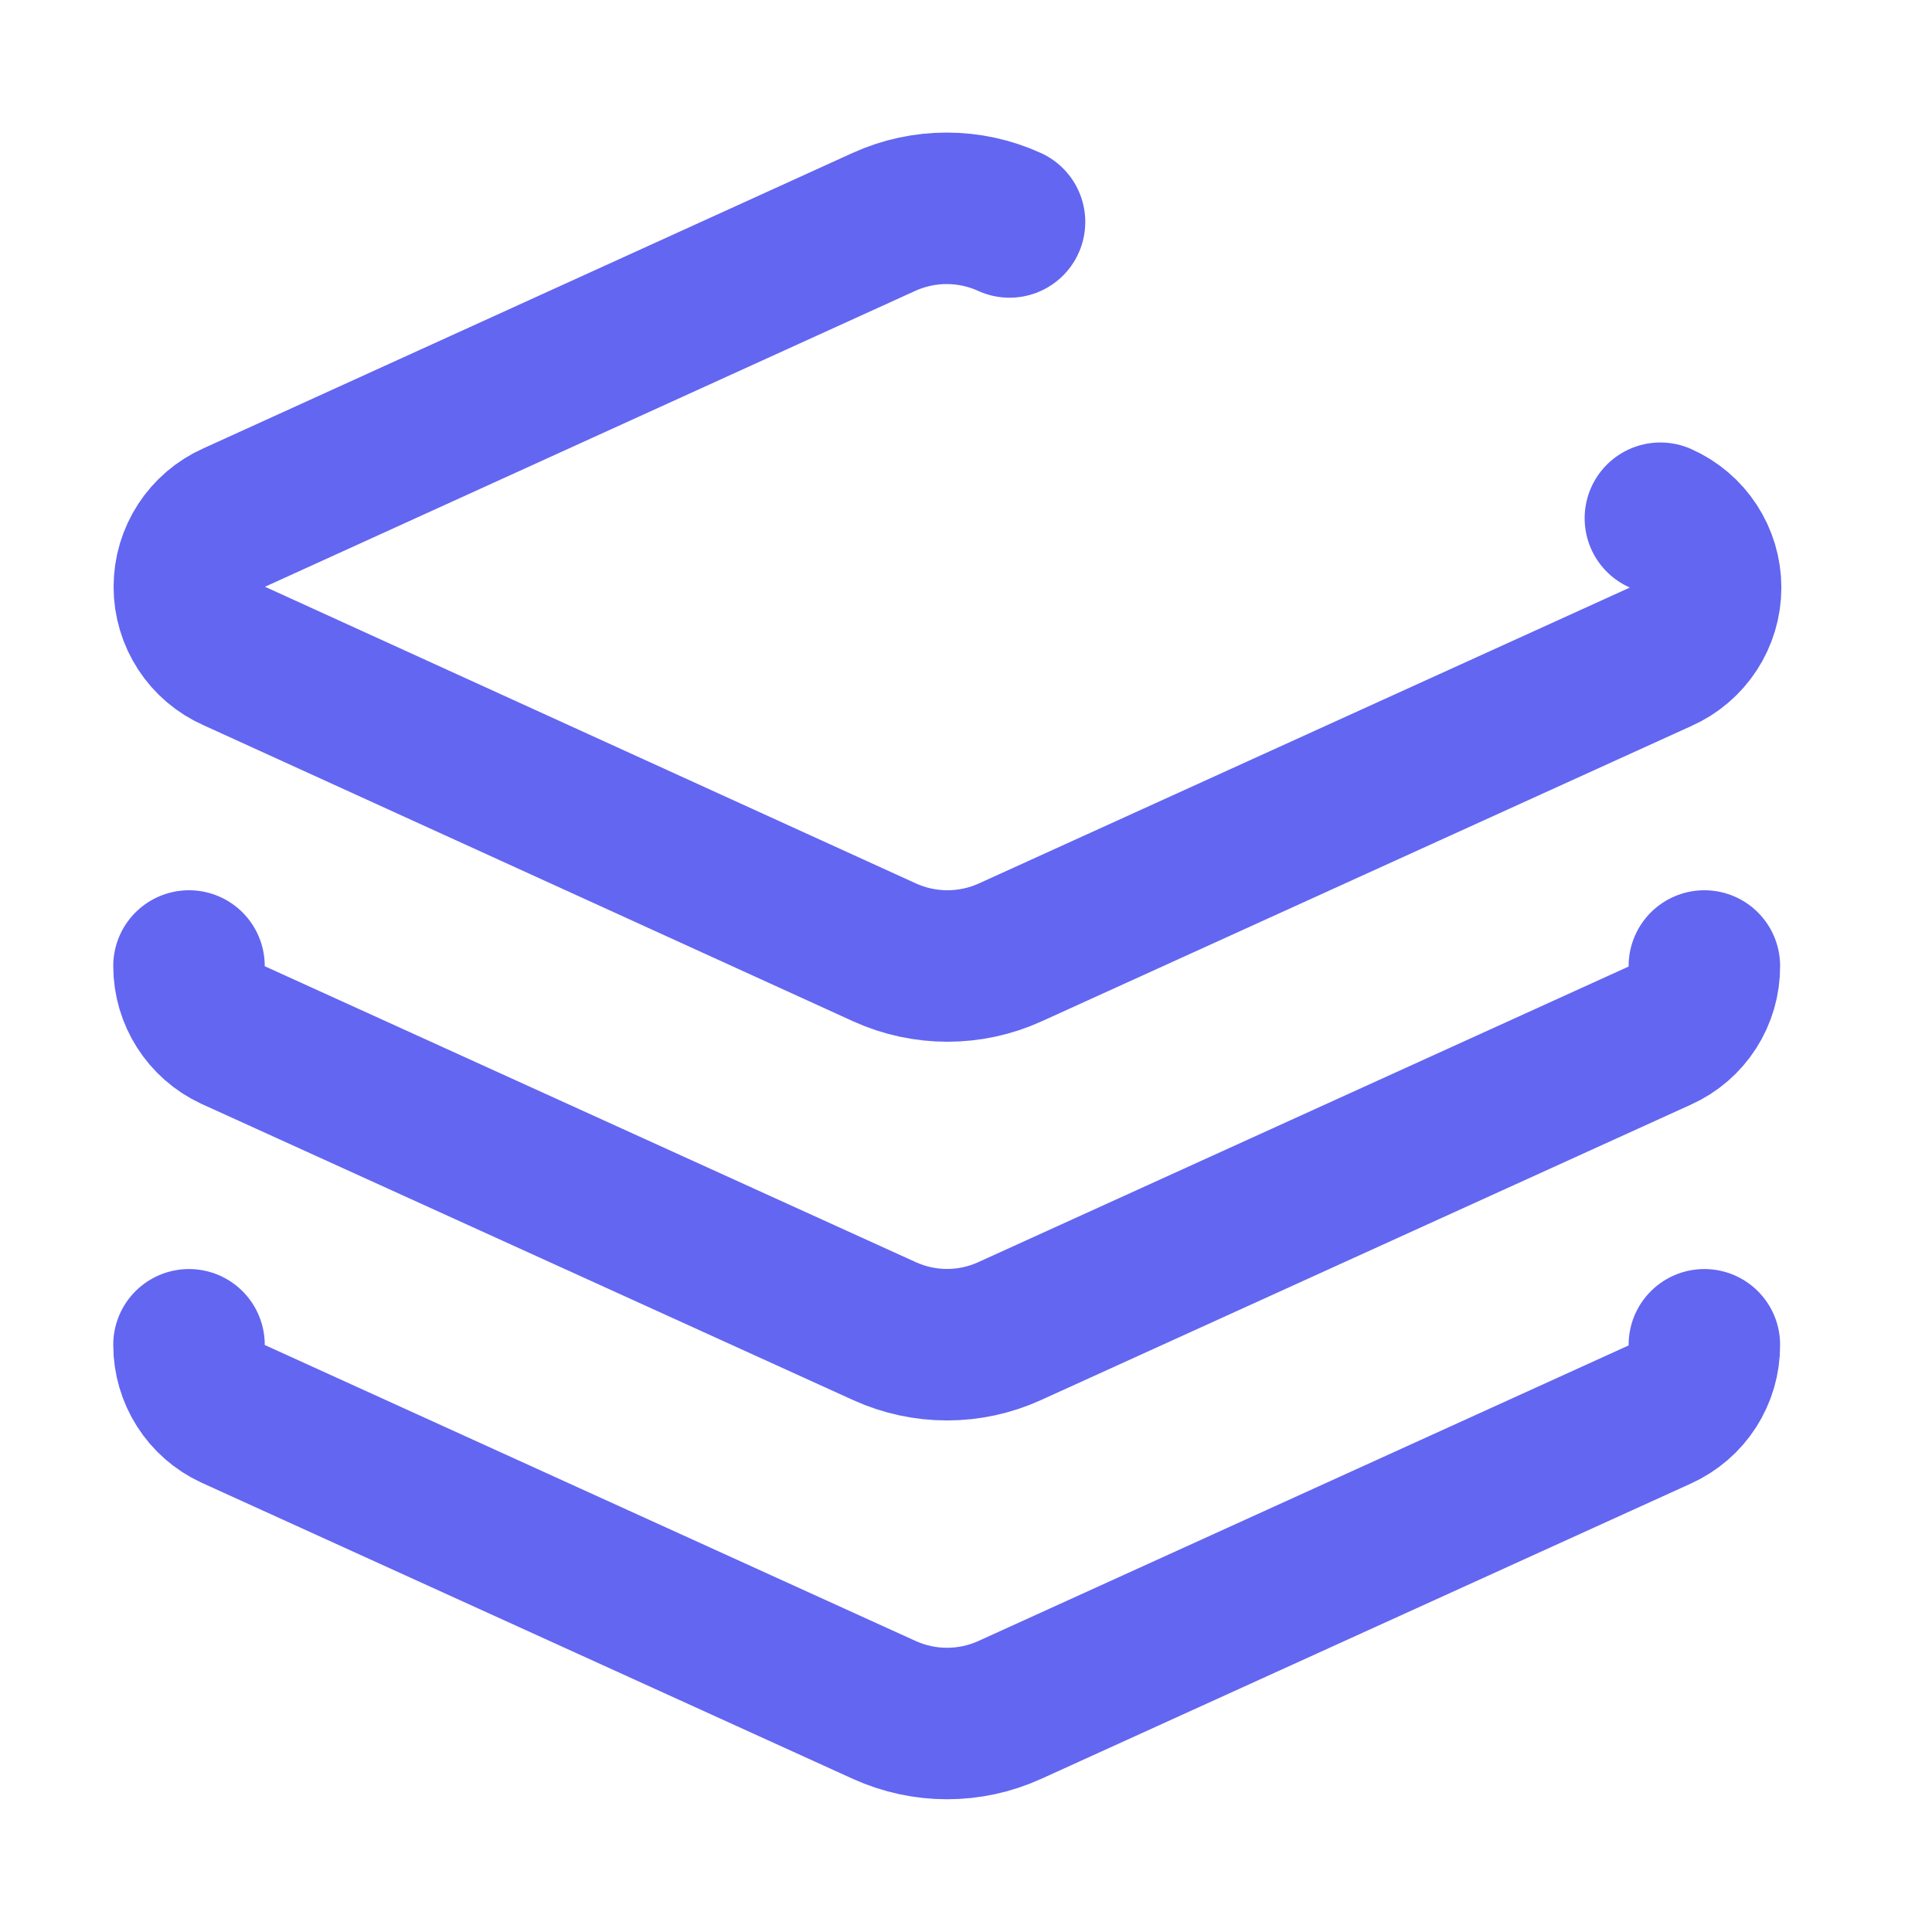 <svg width="17" height="17" viewBox="0 0 17 17" fill="none" xmlns="http://www.w3.org/2000/svg">
<path d="M8.883 1.953C8.532 1.793 8.128 1.793 7.777 1.953L2.063 4.553C1.822 4.66 1.666 4.899 1.666 5.163C1.666 5.428 1.822 5.667 2.063 5.773L7.783 8.38C8.135 8.54 8.539 8.54 8.89 8.38L14.61 5.78C14.852 5.673 15.008 5.434 15.008 5.17C15.008 4.906 14.852 4.667 14.61 4.56" stroke="#6366F1" stroke-width="1.333" stroke-linecap="round" stroke-linejoin="round"/>
<path d="M1.663 8.5C1.663 8.76 1.814 8.997 2.05 9.107L7.783 11.713C8.133 11.872 8.534 11.872 8.883 11.713L14.603 9.113C14.845 9.005 14.999 8.764 14.997 8.5" stroke="#6366F1" stroke-width="1.333" stroke-linecap="round" stroke-linejoin="round"/>
<path d="M1.663 11.833C1.663 12.094 1.814 12.331 2.05 12.44L7.783 15.047C8.133 15.205 8.534 15.205 8.883 15.047L14.603 12.447C14.845 12.338 14.999 12.098 14.997 11.833" stroke="#6366F1" stroke-width="1.333" stroke-linecap="round" stroke-linejoin="round"/>
</svg>
